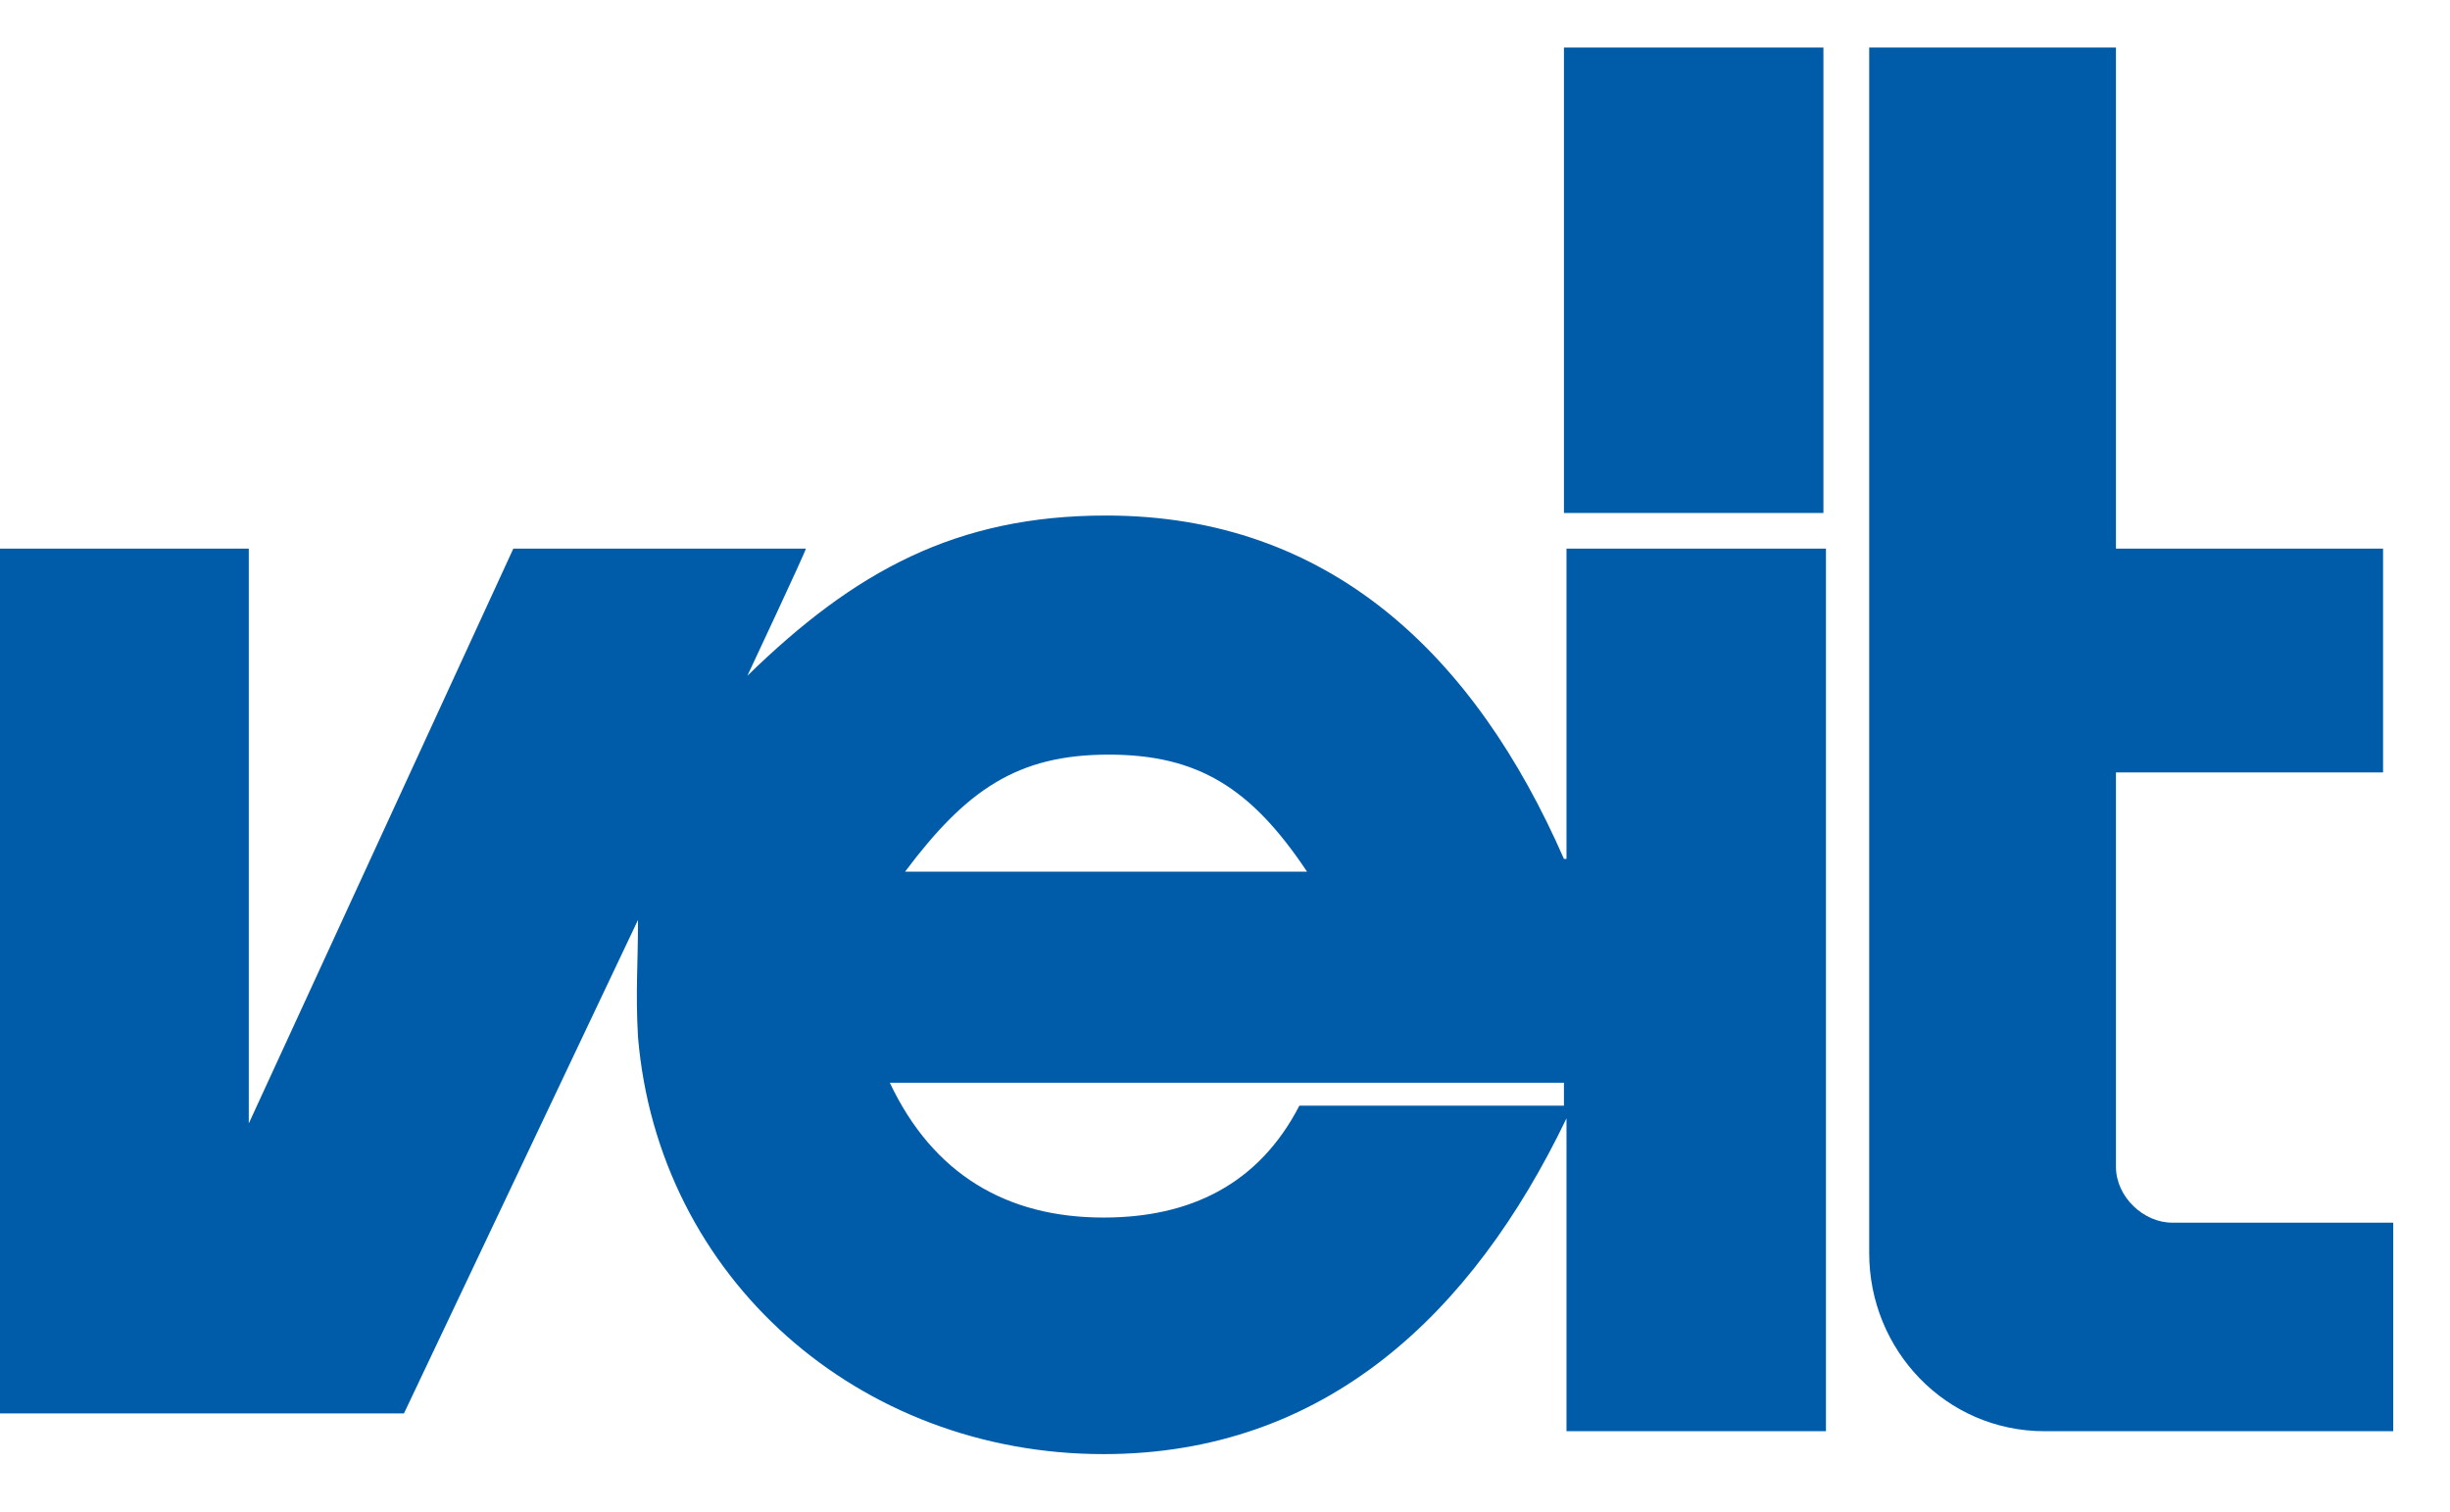 <?xml version="1.0" encoding="UTF-8" standalone="no"?>
<!DOCTYPE svg PUBLIC "-//W3C//DTD SVG 1.1//EN" "http://www.w3.org/Graphics/SVG/1.1/DTD/svg11.dtd">
<svg width="47" height="29" viewBox="0 0 47 29" version="1.1" xmlns="http://www.w3.org/2000/svg" xmlns:xlink="http://www.w3.org/1999/xlink" xml:space="preserve" xmlns:serif="http://www.serif.com/" style="fill-rule:evenodd;clip-rule:evenodd;stroke-linejoin:round;stroke-miterlimit:1.414;">
    <g transform="matrix(0.488,0,0,0.488,-88.777,-132.459)">
        <path d="M243.4,305.2C239.9,297.2 234.2,291.7 225.4,291.7C219.5,291.7 215.5,293.9 211.3,298C211.3,298 213.6,293.1 213.6,293L202.1,293L191.7,315.6L191.7,293L181.8,293L181.8,327L197.8,327L207,307.6C207,309.4 206.9,310.4 207,312.2C207.8,321.7 215.7,328.6 225.3,328.6C234,328.6 239.8,323.1 243.5,315.4L243.5,327.7L253.7,327.7L253.7,293L243.5,293L243.5,305.2L243.4,305.2ZM225.5,301.1C229,301.1 231.1,302.4 233.3,305.7L217.5,305.7C219.9,302.5 221.9,301.1 225.5,301.1M243.4,314.9L233,314.9C231.4,318 228.7,319.3 225.3,319.3C221.5,319.3 218.6,317.6 216.9,314L243.4,314L243.4,314.9Z" style="fill:rgb(0,92,169);fill-rule:nonzero;"/>
    </g>
    <g transform="matrix(0.488,0,0,0.488,-88.777,-132.459)">
        <path d="M267.3,319.5C266.2,319.5 265.1,318.5 265.1,317.3L265.1,301.8L275.6,301.8L275.6,293L265.1,293L265.1,273.3L255.4,273.3L255.4,320.7C255.4,324.5 258.4,327.7 262.3,327.7L276,327.7L276,319.5L267.3,319.5Z" style="fill:rgb(0,92,169);fill-rule:nonzero;"/>
    </g>
    <g transform="matrix(0.488,0,0,0.488,-88.777,-132.459)">
        <rect x="243.4" y="273.3" width="10.2" height="18.3" style="fill:rgb(0,92,169);"/>
    </g>
</svg>
